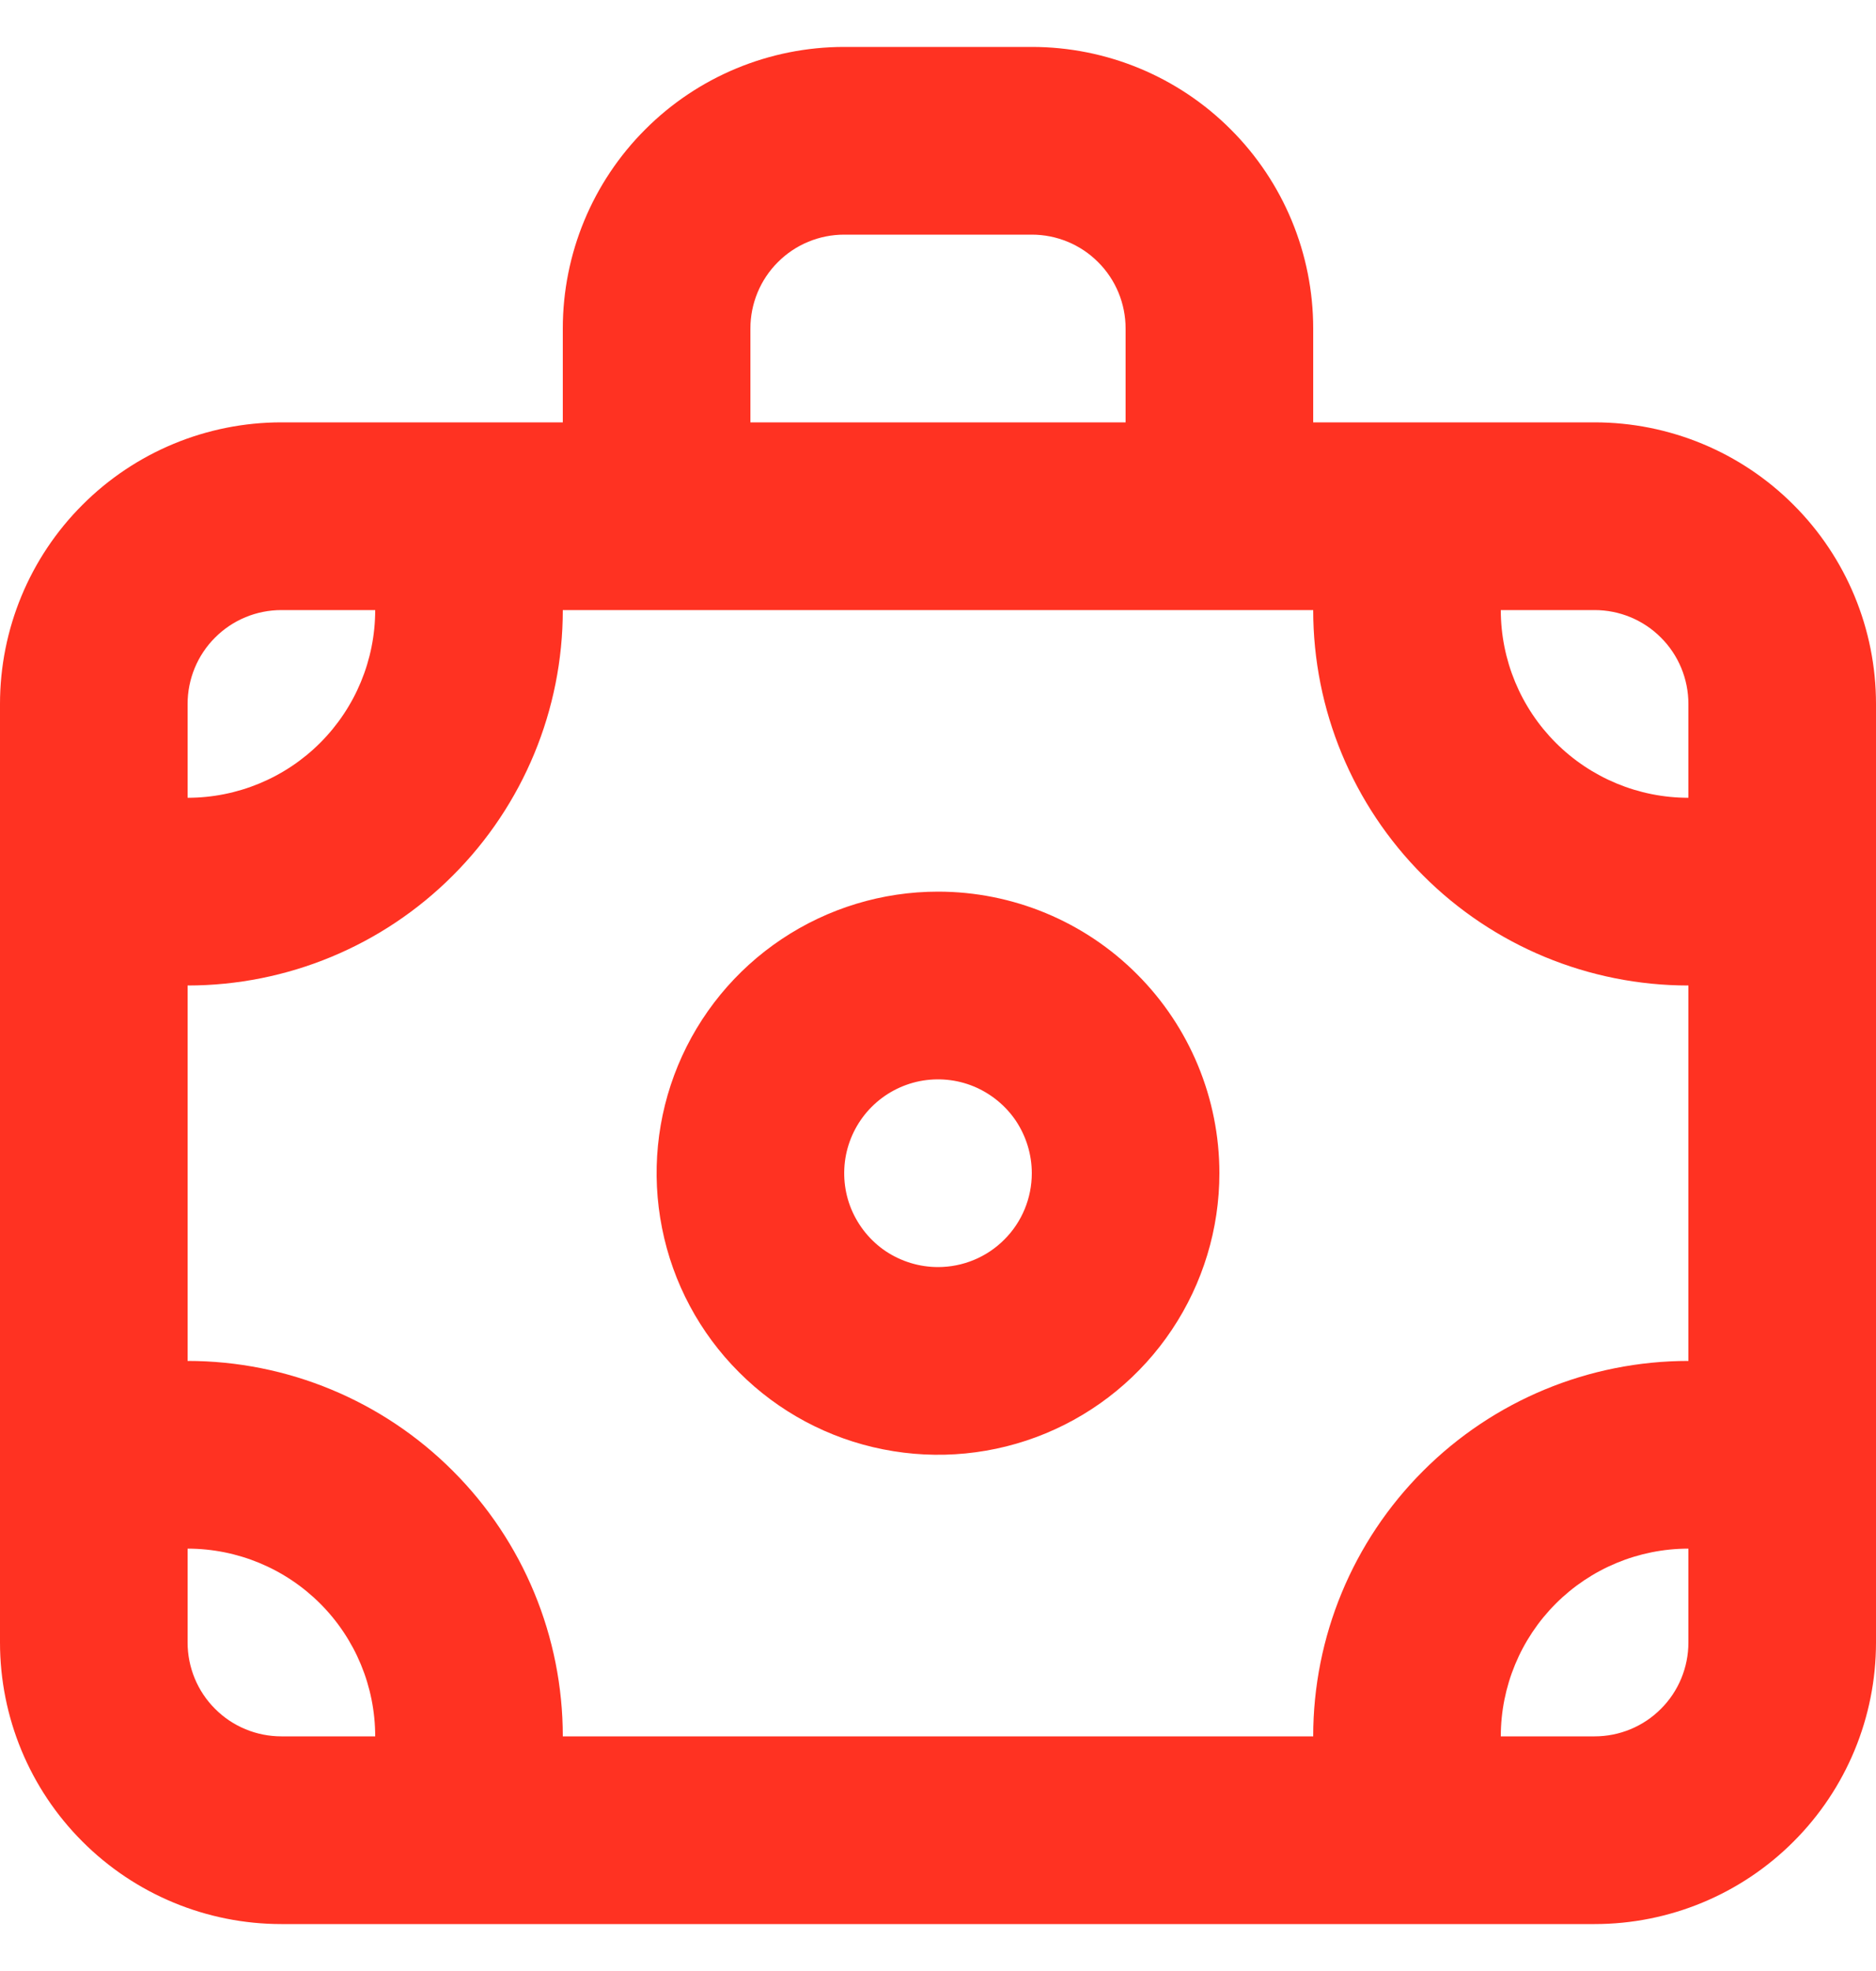 <svg width="20" height="21" viewBox="0 0 20 21" fill="none" xmlns="http://www.w3.org/2000/svg">
<path d="M10 9.5C9.407 9.5 8.827 9.676 8.333 10.006C7.84 10.335 7.455 10.804 7.228 11.352C7.001 11.9 6.942 12.503 7.058 13.085C7.173 13.667 7.459 14.202 7.879 14.621C8.298 15.041 8.833 15.327 9.415 15.442C9.997 15.558 10.6 15.499 11.148 15.272C11.696 15.045 12.165 14.66 12.494 14.167C12.824 13.673 13 13.093 13 12.5C13 11.704 12.684 10.941 12.121 10.379C11.559 9.816 10.796 9.5 10 9.5ZM10 13.5C9.802 13.5 9.609 13.441 9.444 13.332C9.28 13.222 9.152 13.065 9.076 12.883C9 12.7 8.981 12.499 9.019 12.305C9.058 12.111 9.153 11.933 9.293 11.793C9.433 11.653 9.611 11.558 9.805 11.519C9.999 11.481 10.2 11.5 10.383 11.576C10.565 11.652 10.722 11.78 10.832 11.944C10.941 12.109 11 12.302 11 12.5C11 12.765 10.895 13.02 10.707 13.207C10.52 13.395 10.265 13.5 10 13.5ZM17 4.5H14V3.5C14 2.704 13.684 1.941 13.121 1.379C12.559 0.816 11.796 0.5 11 0.5H9C8.204 0.5 7.441 0.816 6.879 1.379C6.316 1.941 6 2.704 6 3.5V4.5H3C2.204 4.5 1.441 4.816 0.879 5.379C0.316 5.941 0 6.704 0 7.5V17.5C0 18.296 0.316 19.059 0.879 19.621C1.441 20.184 2.204 20.5 3 20.5H17C17.796 20.5 18.559 20.184 19.121 19.621C19.684 19.059 20 18.296 20 17.5V7.5C20 6.704 19.684 5.941 19.121 5.379C18.559 4.816 17.796 4.5 17 4.5ZM8 3.5C8 3.235 8.105 2.98 8.293 2.793C8.48 2.605 8.735 2.5 9 2.5H11C11.265 2.5 11.52 2.605 11.707 2.793C11.895 2.98 12 3.235 12 3.5V4.5H8V3.5ZM2 7.5C2 7.235 2.105 6.98 2.293 6.793C2.48 6.605 2.735 6.5 3 6.5H4C4 7.03 3.789 7.539 3.414 7.914C3.039 8.289 2.53 8.5 2 8.5V7.5ZM3 18.5C2.735 18.5 2.48 18.395 2.293 18.207C2.105 18.02 2 17.765 2 17.5V16.5C2.53 16.5 3.039 16.711 3.414 17.086C3.789 17.461 4 17.97 4 18.5H3ZM18 17.5C18 17.765 17.895 18.02 17.707 18.207C17.52 18.395 17.265 18.5 17 18.5H16C16 17.97 16.211 17.461 16.586 17.086C16.961 16.711 17.47 16.5 18 16.5V17.5ZM18 14.5C16.939 14.5 15.922 14.921 15.172 15.672C14.421 16.422 14 17.439 14 18.5H6C6 17.439 5.579 16.422 4.828 15.672C4.078 14.921 3.061 14.5 2 14.5V10.5C3.061 10.5 4.078 10.079 4.828 9.328C5.579 8.578 6 7.561 6 6.5H14C14 7.561 14.421 8.578 15.172 9.328C15.922 10.079 16.939 10.5 18 10.5V14.5ZM18 8.5C17.47 8.5 16.961 8.289 16.586 7.914C16.211 7.539 16 7.03 16 6.5H17C17.265 6.5 17.52 6.605 17.707 6.793C17.895 6.98 18 7.235 18 7.5V8.5Z" fill="#FF3222"/>
</svg>
